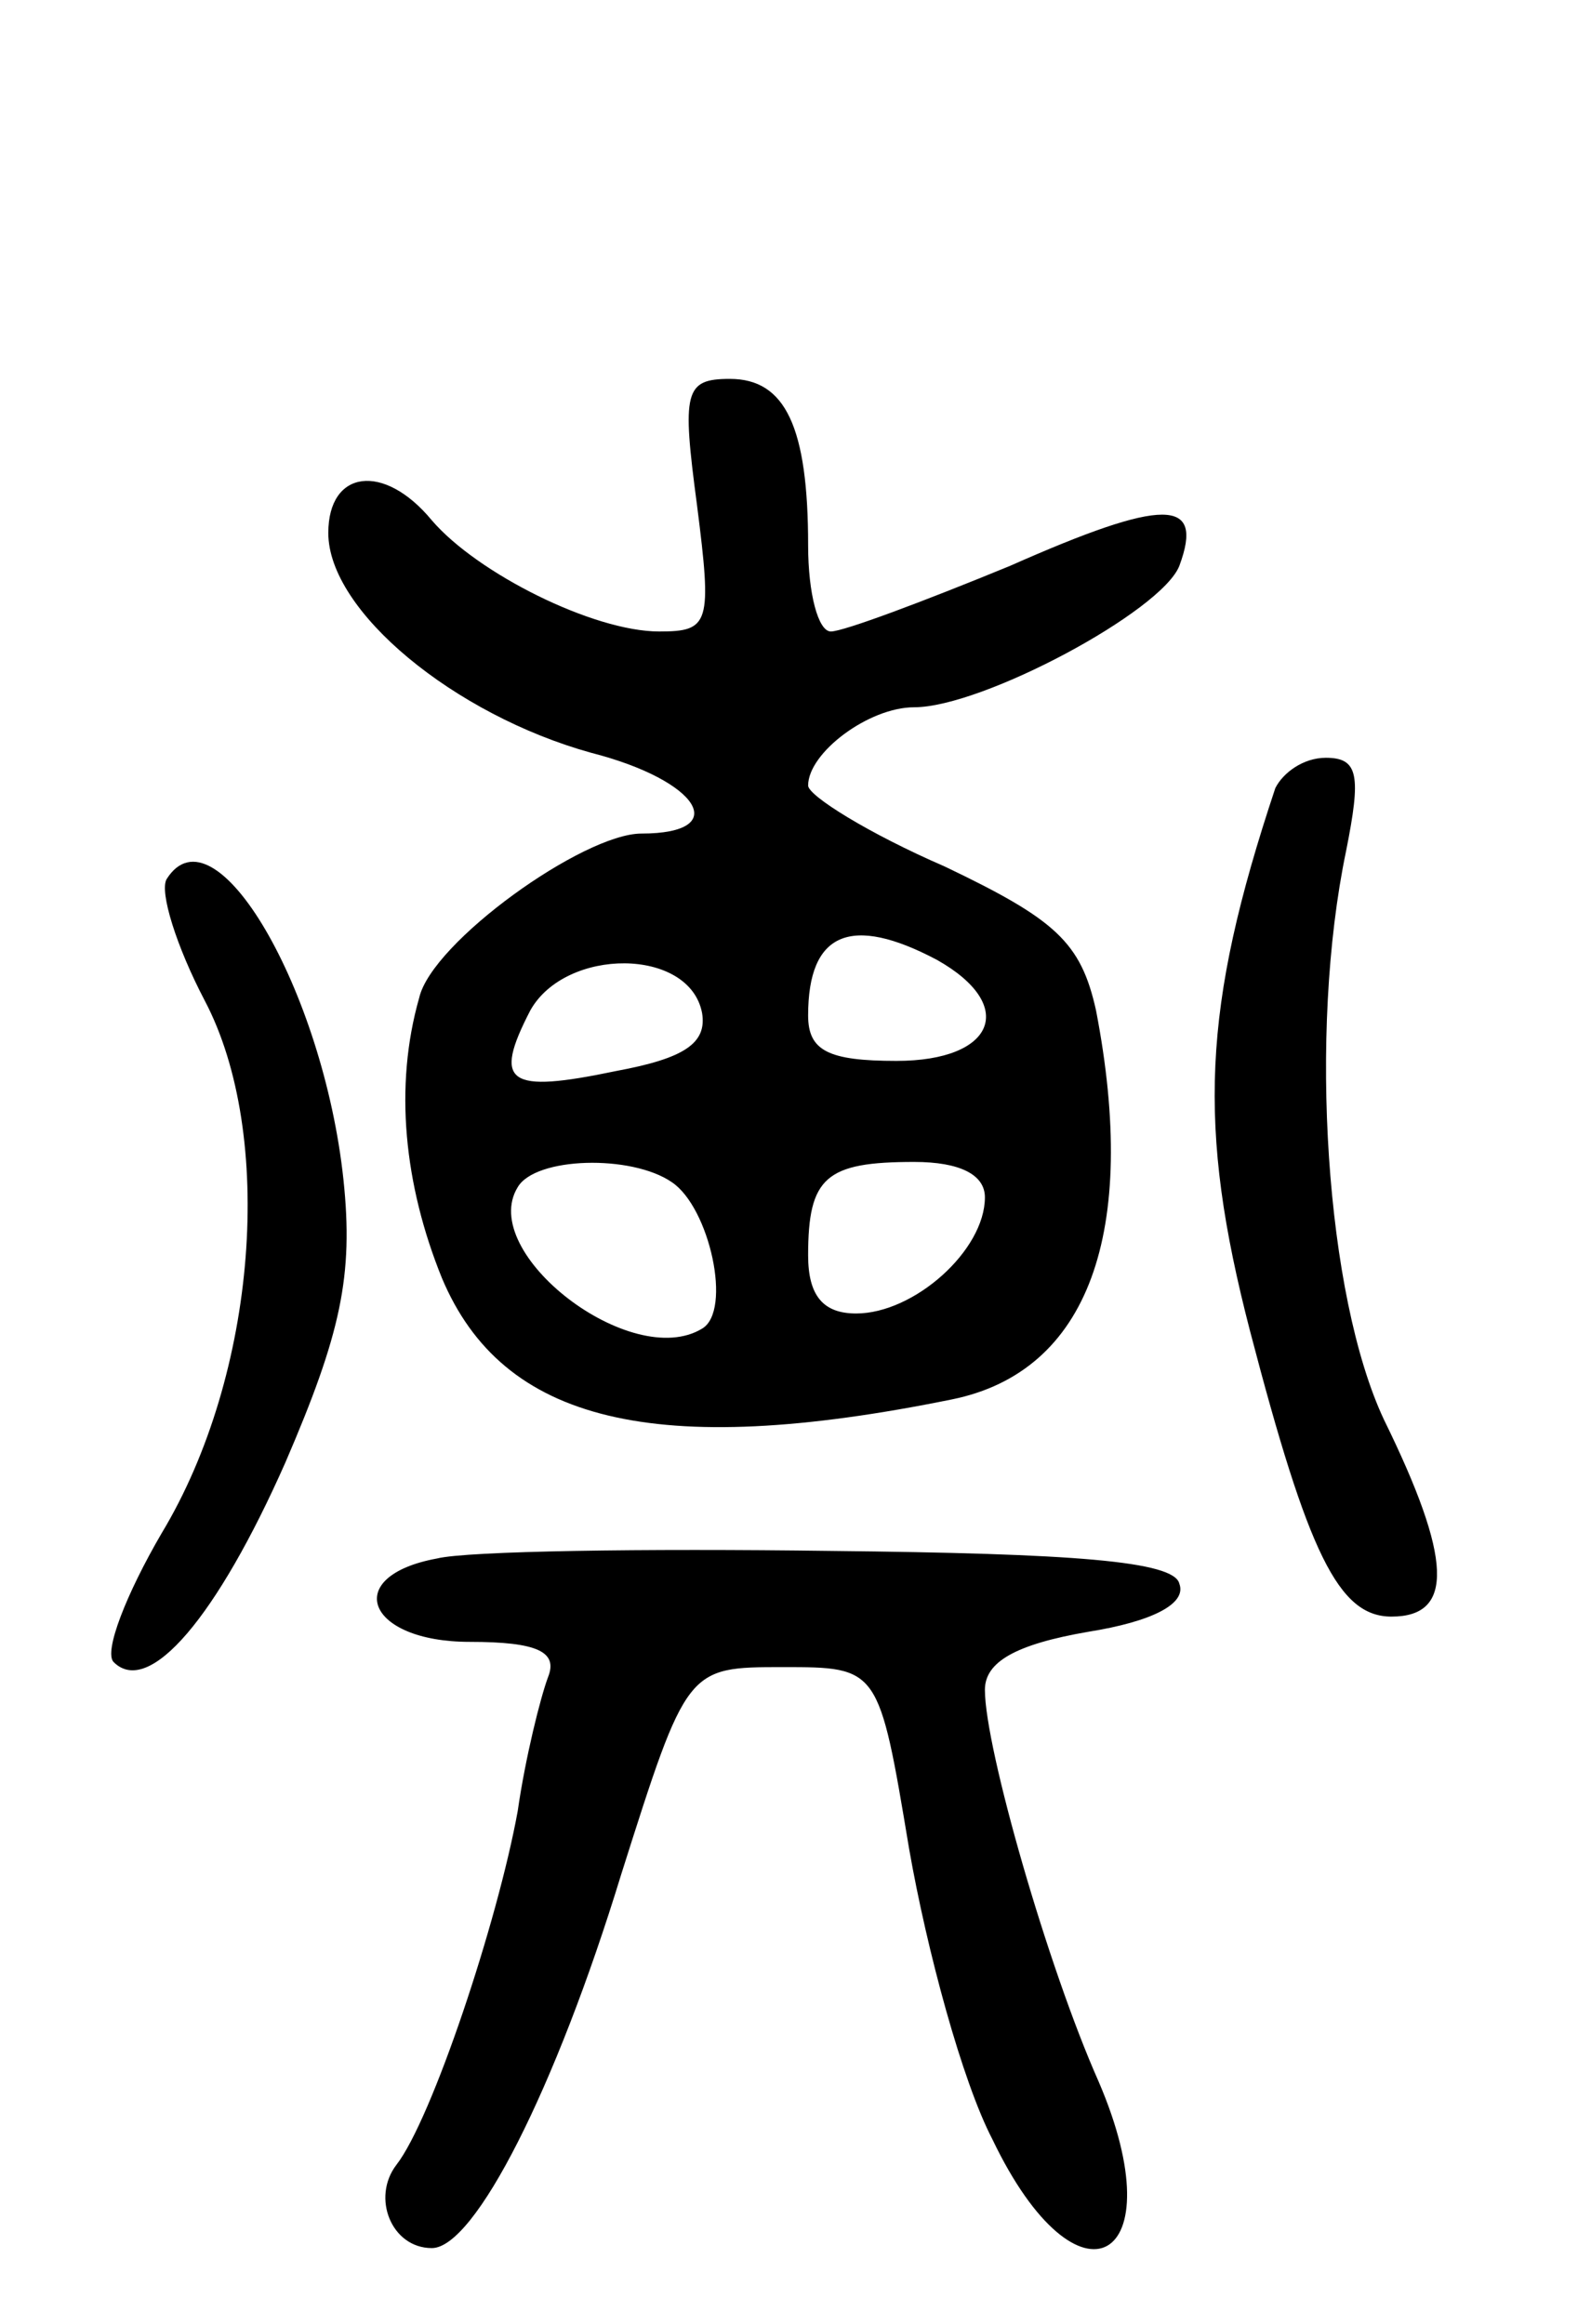 <svg version="1.0" xmlns="http://www.w3.org/2000/svg" width="63" height="92" viewBox="0 0 63 92" ><g transform="translate(0,92) scale(0.1,-0.1)" ><path d="M276 720 c6 -47 5 -50 -15 -50 -26 0 -72 23 -90 44 -19 23 -41 20 -41 -5 0 -31 50 -72 104 -87 43 -11 56 -32 20 -32 -23 0 -83 -43 -88 -65 -10 -35 -6 -74 9 -111 24 -57 84 -72 202 -48 54 11 74 66 57 154 -6 27 -16 36 -60 57 -30 13 -54 28 -54 32 0 13 24 31 42 31 27 0 98 38 105 56 10 27 -6 27 -67 0 -34 -14 -66 -26 -71 -26 -5 0 -9 15 -9 34 0 47 -9 66 -31 66 -18 0 -19 -5 -13 -50z m95 -180 c32 -18 23 -40 -16 -40 -27 0 -35 4 -35 18 0 33 17 40 51 22z m-93 -21 c2 -12 -7 -18 -34 -23 -43 -9 -49 -5 -34 24 14 25 63 25 68 -1z m-12 -67 c15 -10 24 -51 12 -58 -28 -17 -89 30 -73 56 7 12 45 13 61 2z m124 -6 c0 -21 -28 -46 -51 -46 -13 0 -19 7 -19 23 0 31 7 37 42 37 18 0 28 -5 28 -14z"/><path d="M505 608 c-29 -87 -31 -134 -10 -215 23 -88 35 -113 56 -113 25 0 24 23 -3 78 -23 49 -30 153 -15 225 6 30 5 37 -8 37 -9 0 -17 -6 -20 -12z"/><path d="M66 572 c-3 -5 4 -27 15 -48 28 -53 21 -148 -17 -211 -14 -24 -23 -47 -19 -51 14 -14 41 18 68 79 22 51 27 74 23 112 -8 75 -51 149 -70 119z"/><path d="M173 303 c-38 -7 -28 -33 13 -33 27 0 35 -4 31 -14 -3 -8 -9 -32 -12 -53 -8 -44 -34 -122 -48 -140 -10 -13 -2 -33 14 -33 17 0 49 63 75 148 26 82 26 82 64 82 38 0 38 0 50 -72 7 -40 21 -92 33 -115 34 -71 73 -49 42 23 -20 45 -45 132 -45 155 0 11 12 18 41 23 25 4 39 11 36 19 -2 9 -42 12 -138 13 -74 1 -144 0 -156 -3z"/></g></svg> 
